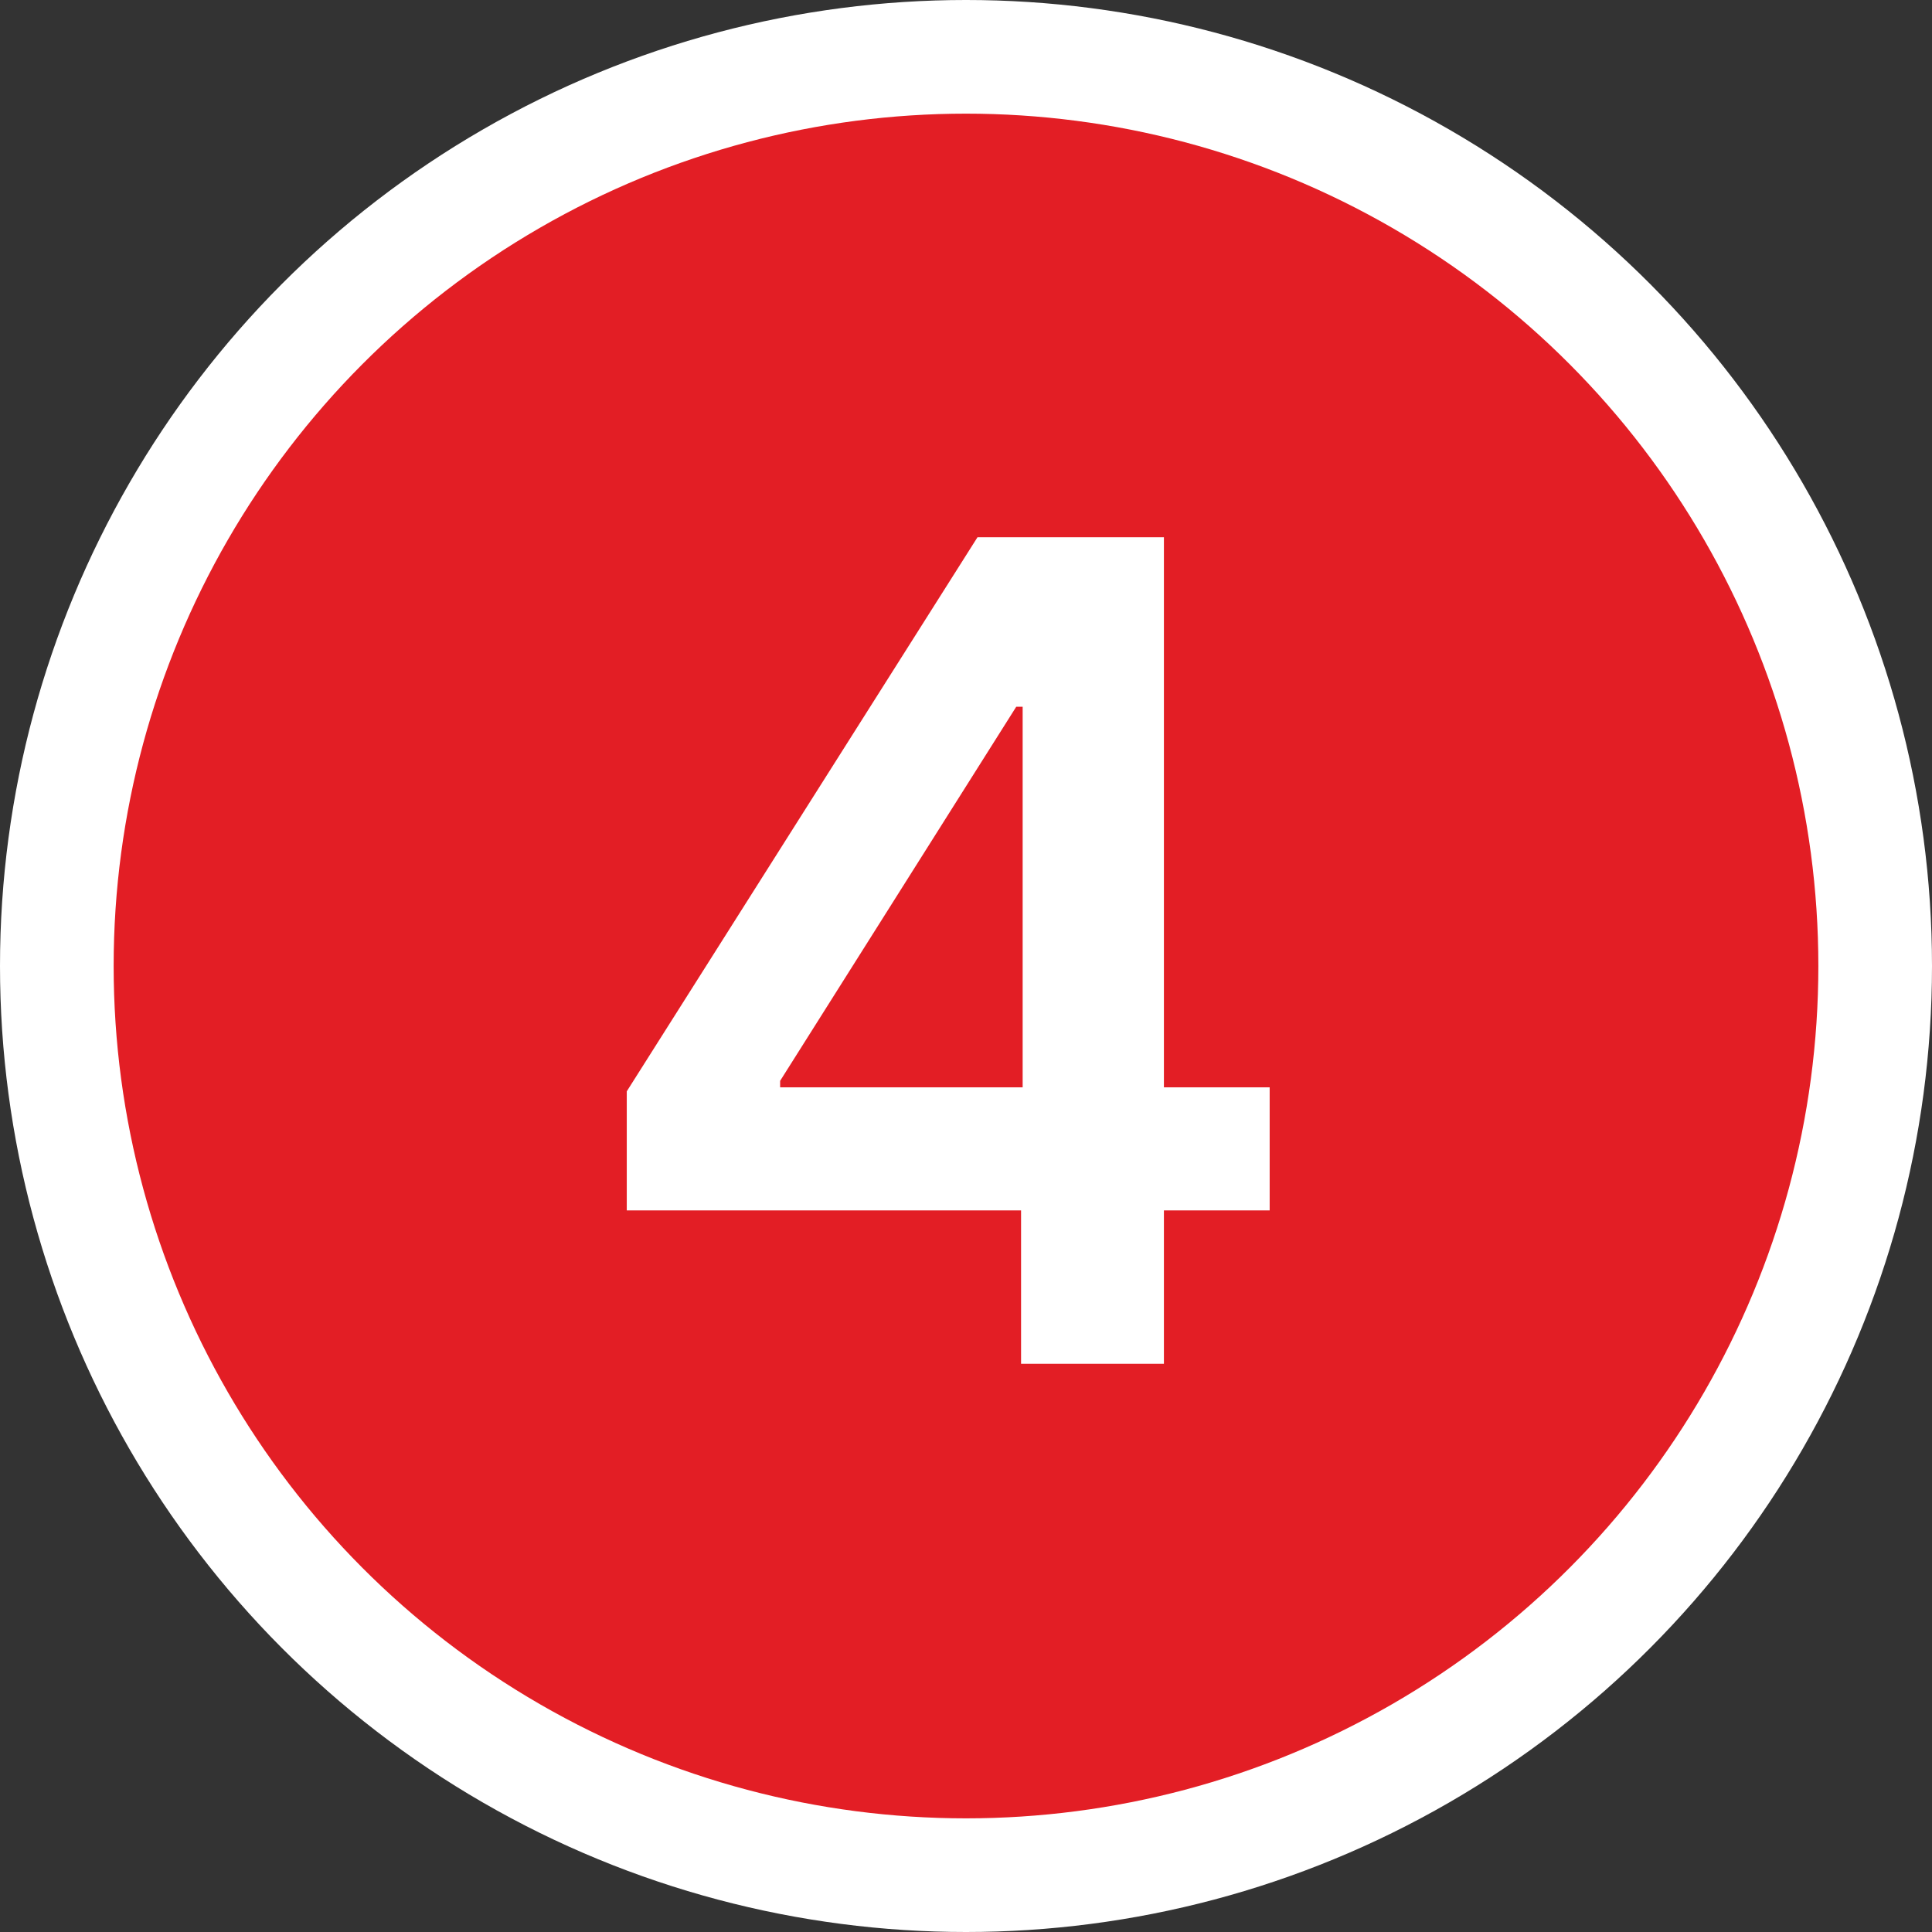 <svg width="34" height="34" viewBox="0 0 34 34" fill="none" xmlns="http://www.w3.org/2000/svg">
<rect x="0" y="0" width="34" height="34" fill="#333333" stroke="none"/>
<circle cx="17" cy="17" r="17" fill="white"/>
<circle cx="17" cy="17" r="15" fill="#E31E25"/>
<path d="M11.03 21.301V19.206L17.202 9.455H18.949V12.438H17.884L13.729 19.021V19.135H22.344V21.301H11.03ZM17.969 24V20.662L17.997 19.724V9.455H20.483V24H17.969Z" fill="white"/>
</svg>
